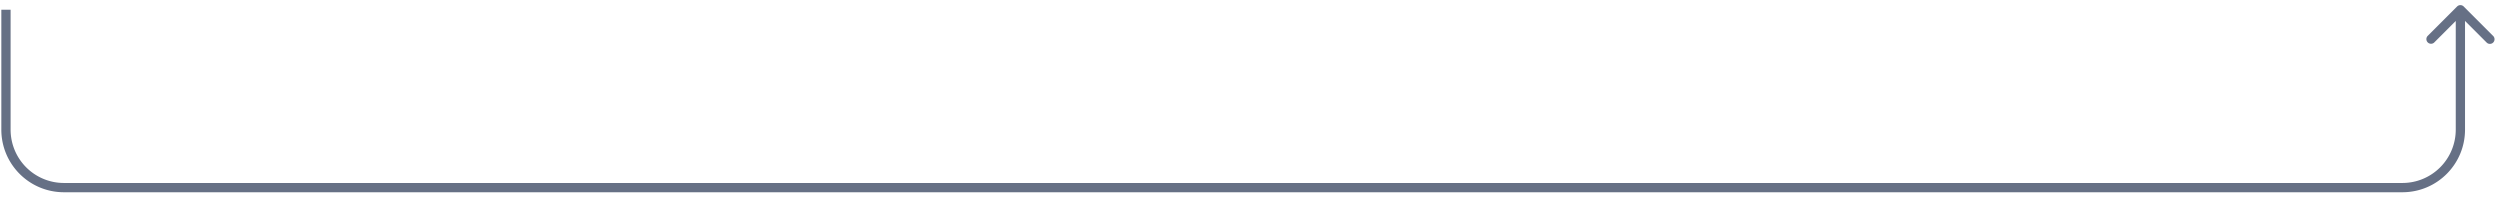 <svg xmlns="http://www.w3.org/2000/svg" width="223" height="18" fill="none"><path fill="#667085" d="M219.76.578a.414.414 0 0 0-.585 0l-2.632 2.631a.414.414 0 0 0 .585.585l2.339-2.34 2.34 2.34a.413.413 0 1 0 .584-.585zM.533.87H.119v10.696h.827V.87zM5.7 16.735v.413H214.3v-.827H5.701zm213.766-5.169h.414V.87h-.827v10.696zm-5.168 5.169v.413c3.083 0 5.582-2.499 5.582-5.582h-.827a4.755 4.755 0 0 1-4.755 4.755zM.533 11.566H.119c0 3.083 2.5 5.582 5.582 5.582v-.827a4.755 4.755 0 0 1-4.755-4.755z"/></svg>
